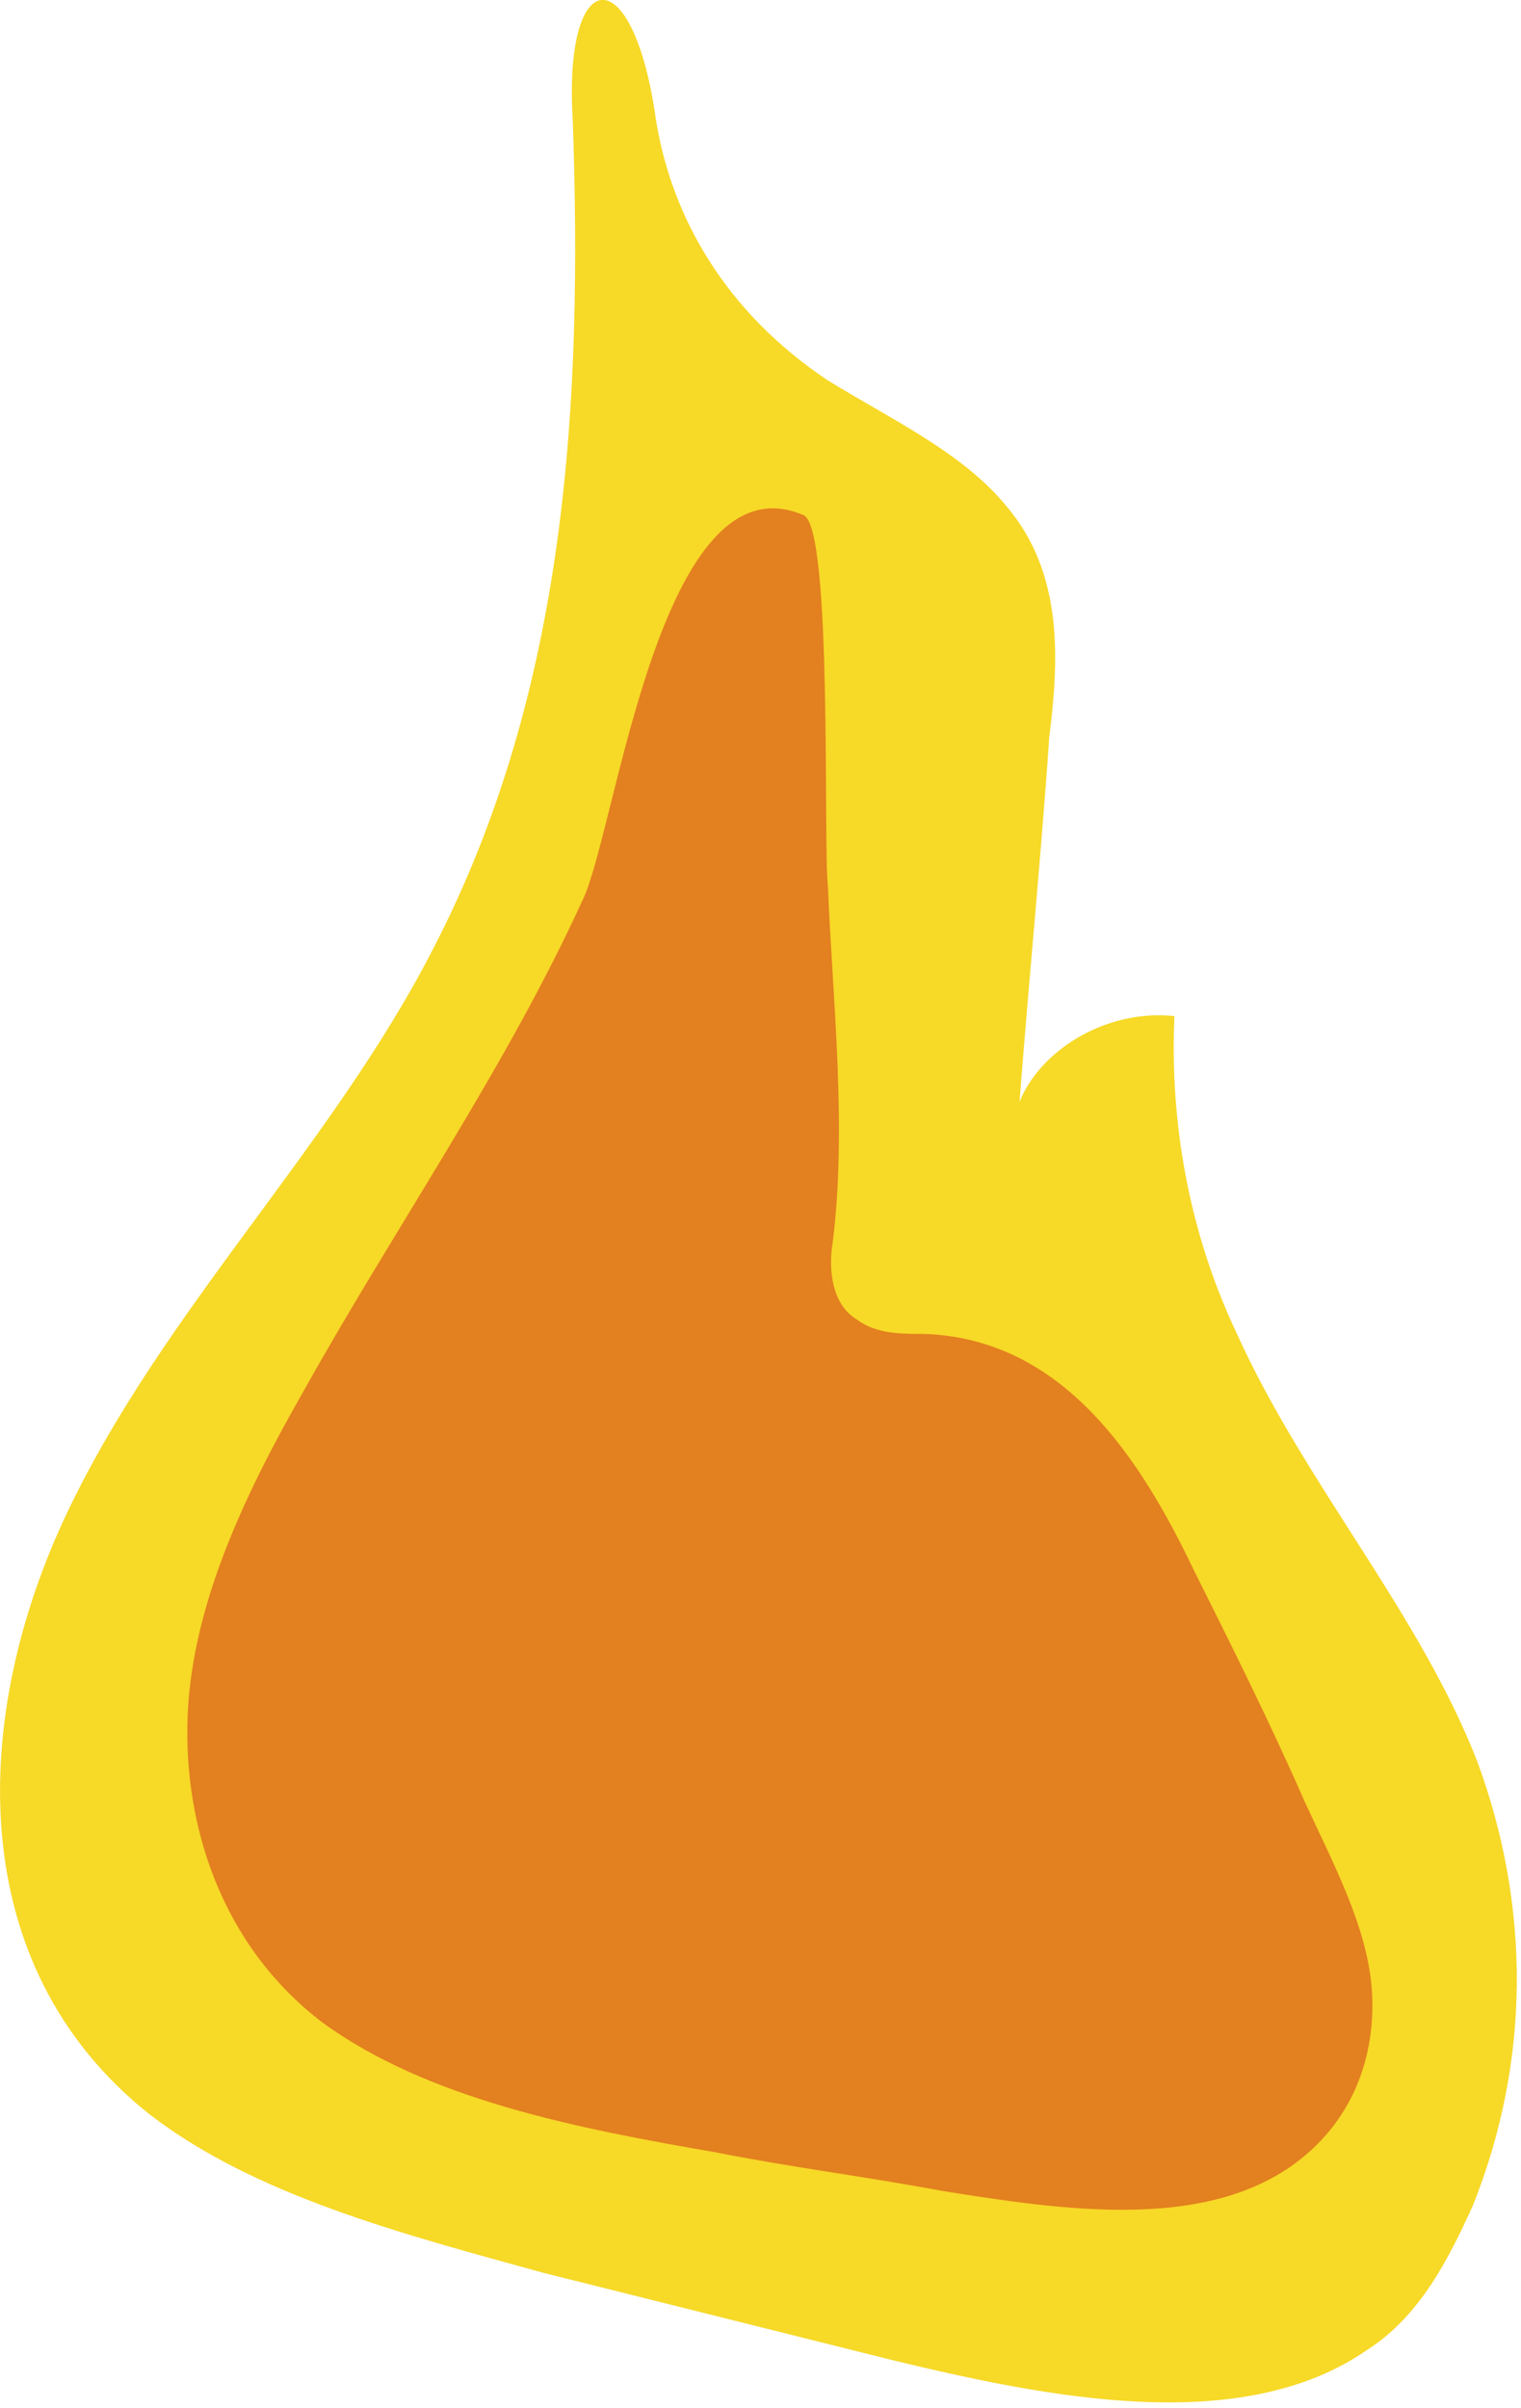 <svg xmlns="http://www.w3.org/2000/svg" xml:space="preserve" id="Layer_1" x="0" y="0" style="enable-background:new 0 0 31.6 50" version="1.1" viewBox="0 0 31.6 50"><style type="text/css">.st0{fill:#f7d927}.st1{fill:#e3801f}</style><g><path d="M17.2 7.9c1.3.8 2.8 1.5 3.7 2.6 1.2 1.4 1.1 3.2.9 4.8-.2 2.9-.5 5.8-.7 8.7-.4-1.5 1.4-3.1 3.3-2.9-.1 2.2.3 4.5 1.3 6.6 1.4 3.1 3.8 5.8 5 8.9 1.1 3 1.1 6.2-.1 9.2-.5 1.1-1.1 2.3-2.2 3-2.6 1.8-6.6 1-9.9.2l-7.2-1.8c-2.9-.8-6-1.6-8.2-3.3-3.9-3.1-3.7-8.3-1.7-12.5S6.9 23.8 9 19.7c2.8-5.4 3.1-11.4 2.9-17.2-.2-3.2 1.2-3.4 1.7-.2.3 2.2 1.5 4.2 3.6 5.6z" class="st0"/><path d="M16.7 10.7c.6.3.4 6.8.5 7.7.1 2.4.4 5 .1 7.4-.1.6 0 1.3.5 1.6.4.3.9.3 1.4.3 2.9.1 4.5 2.6 5.6 4.9.8 1.6 1.6 3.2 2.3 4.8.6 1.3 1.3 2.6 1.4 3.9.1 1.4-.4 2.8-1.7 3.7-1.9 1.3-4.7.9-7.2.5-1.6-.3-3.2-.5-4.7-.8-2.9-.5-6-1.1-8.2-2.7-2.1-1.6-2.9-4.1-2.8-6.4s1.2-4.6 2.4-6.7c1.9-3.4 4.2-6.7 5.8-10.2.7-1.4 1.6-9.3 4.6-8z" class="st1"/></g></svg>